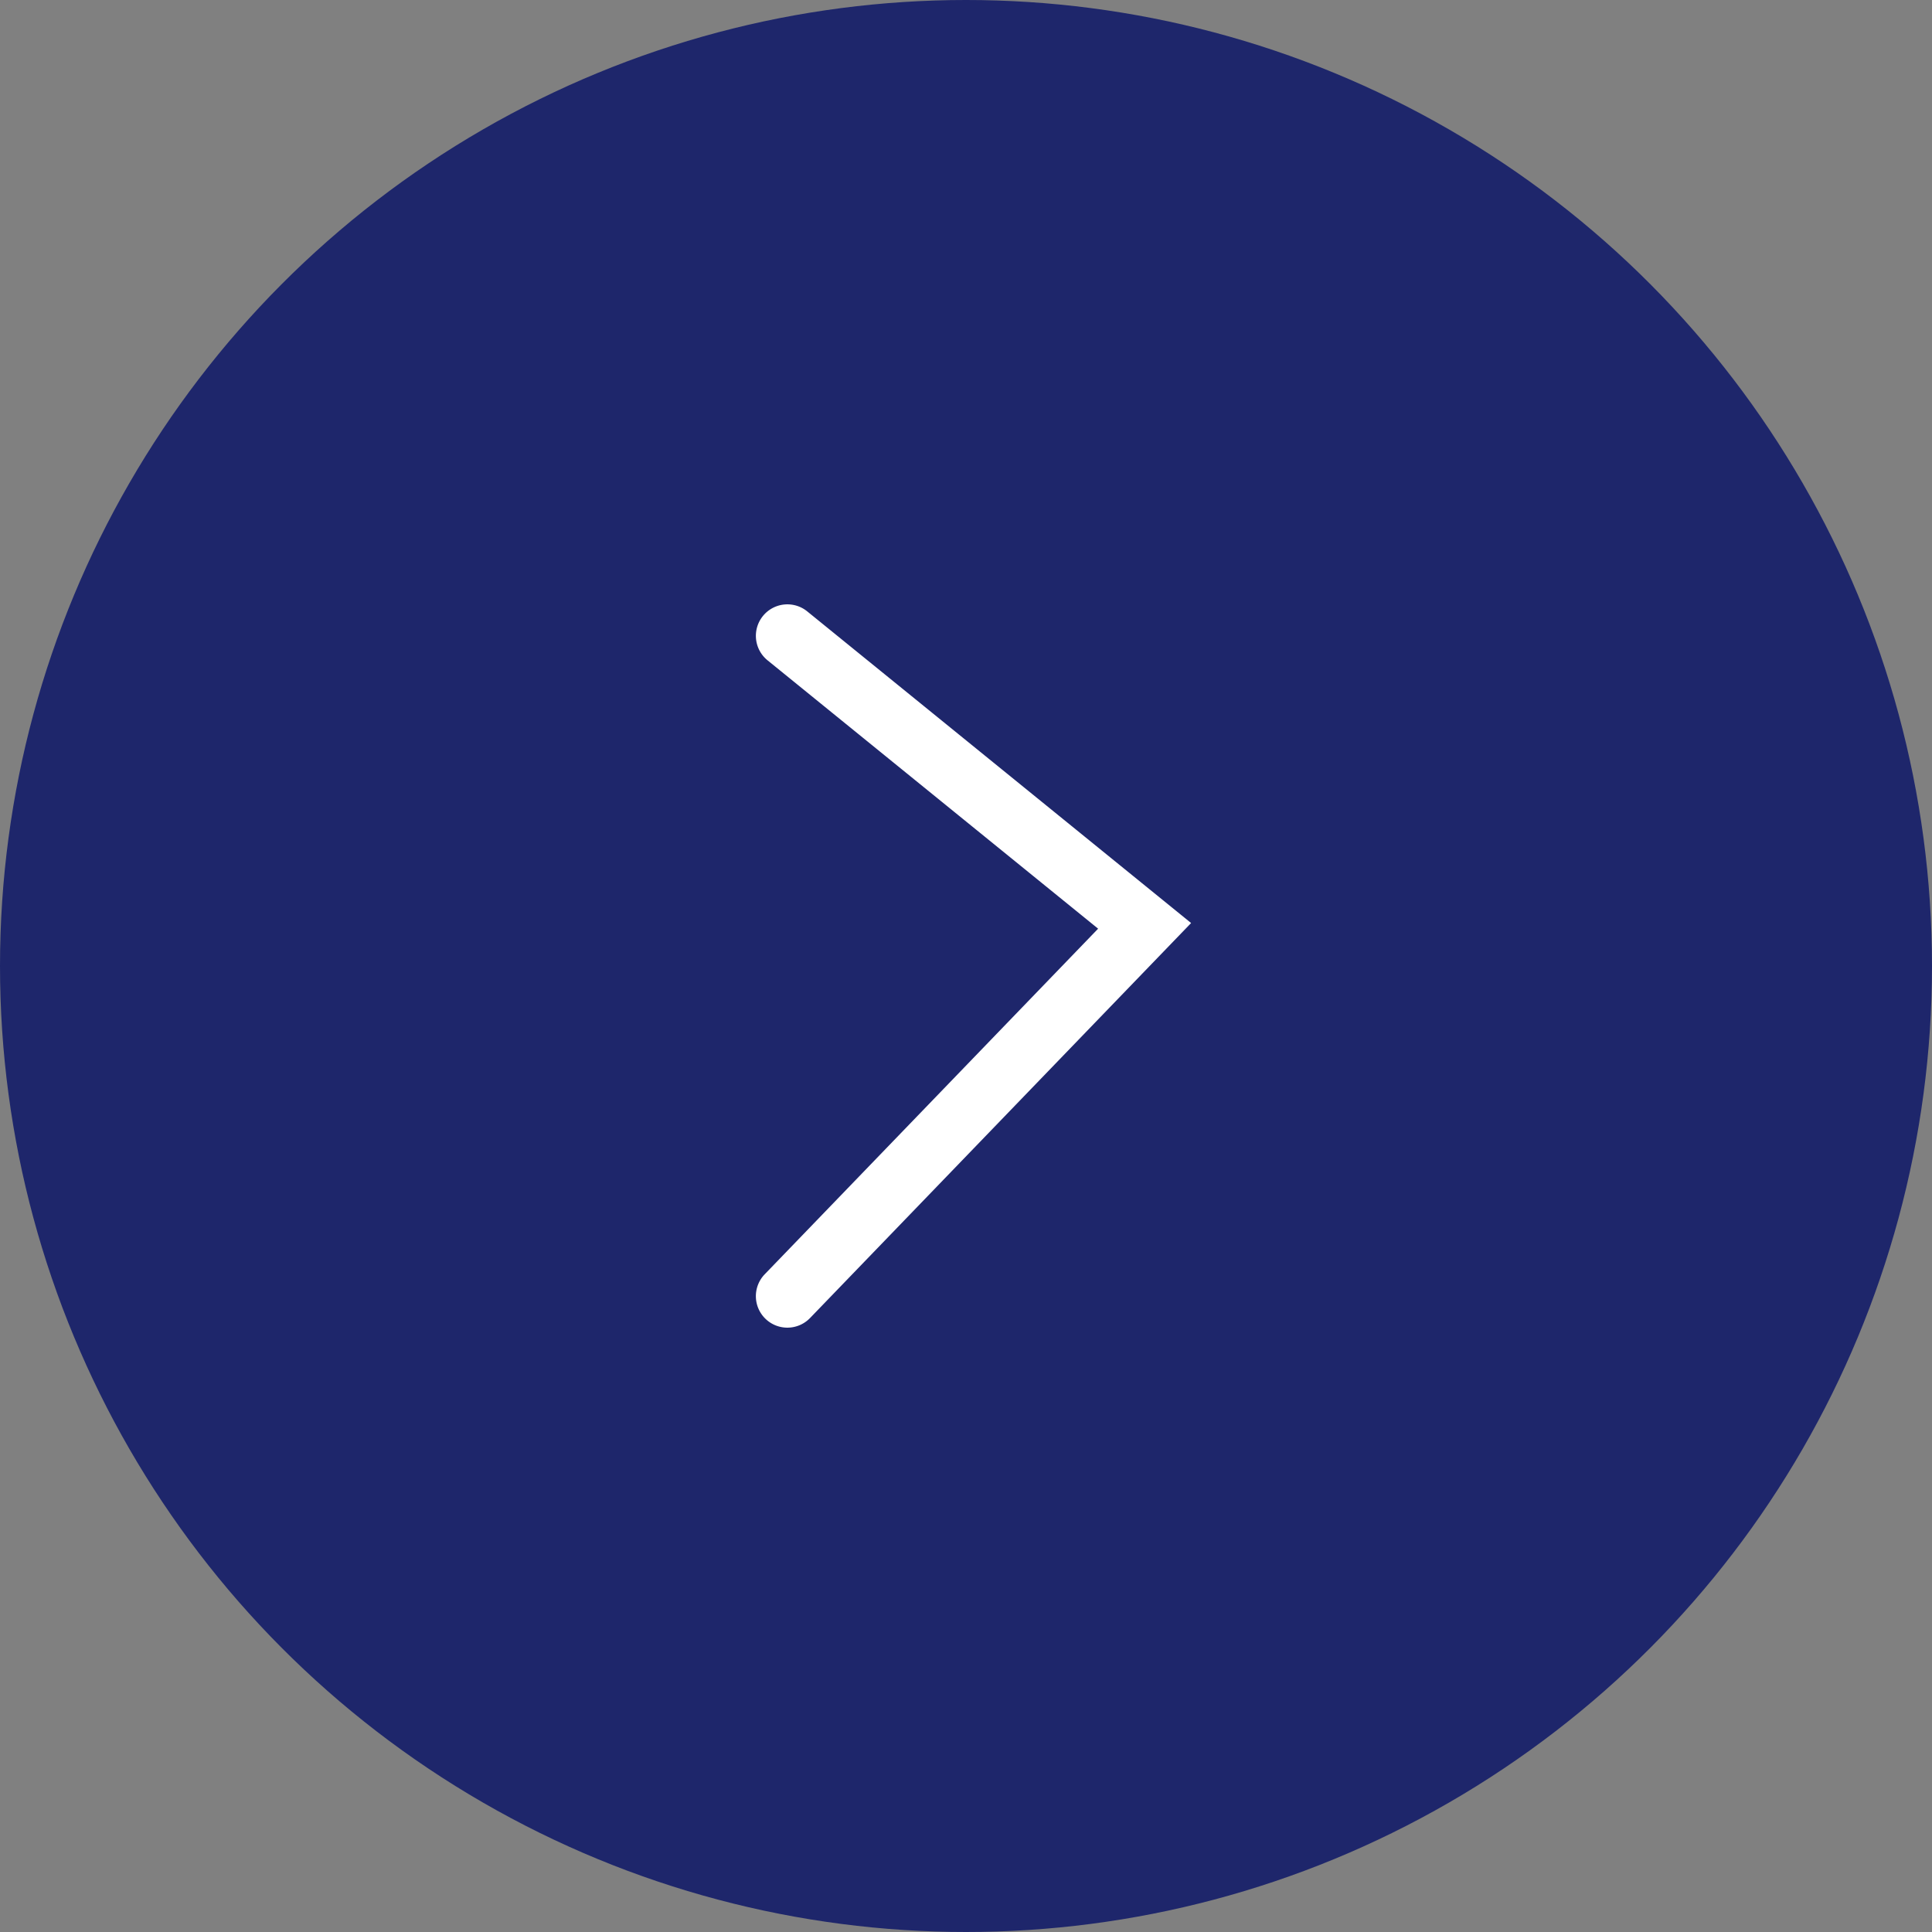 <svg xmlns="http://www.w3.org/2000/svg" width="92" height="92" viewBox="0 0 92 92"><rect x="0" y="0" width="92" height="92" fill="#808080" stroke="none"/><g transform="translate(-1194 -1693)"><circle cx="46" cy="46" r="46" transform="translate(1194 1693)" fill="#1e266b"/><path d="M6666.424,2227.472a1.5,1.5,0,0,1-1.08-2.542l15.876-16.457-15.742-12.78a1.5,1.5,0,1,1,1.891-2.329l18.279,14.84-18.145,18.809A1.5,1.5,0,0,1,6666.424,2227.472Z" transform="translate(-5434.929 -471.25)" fill="#fff"/></g></svg>